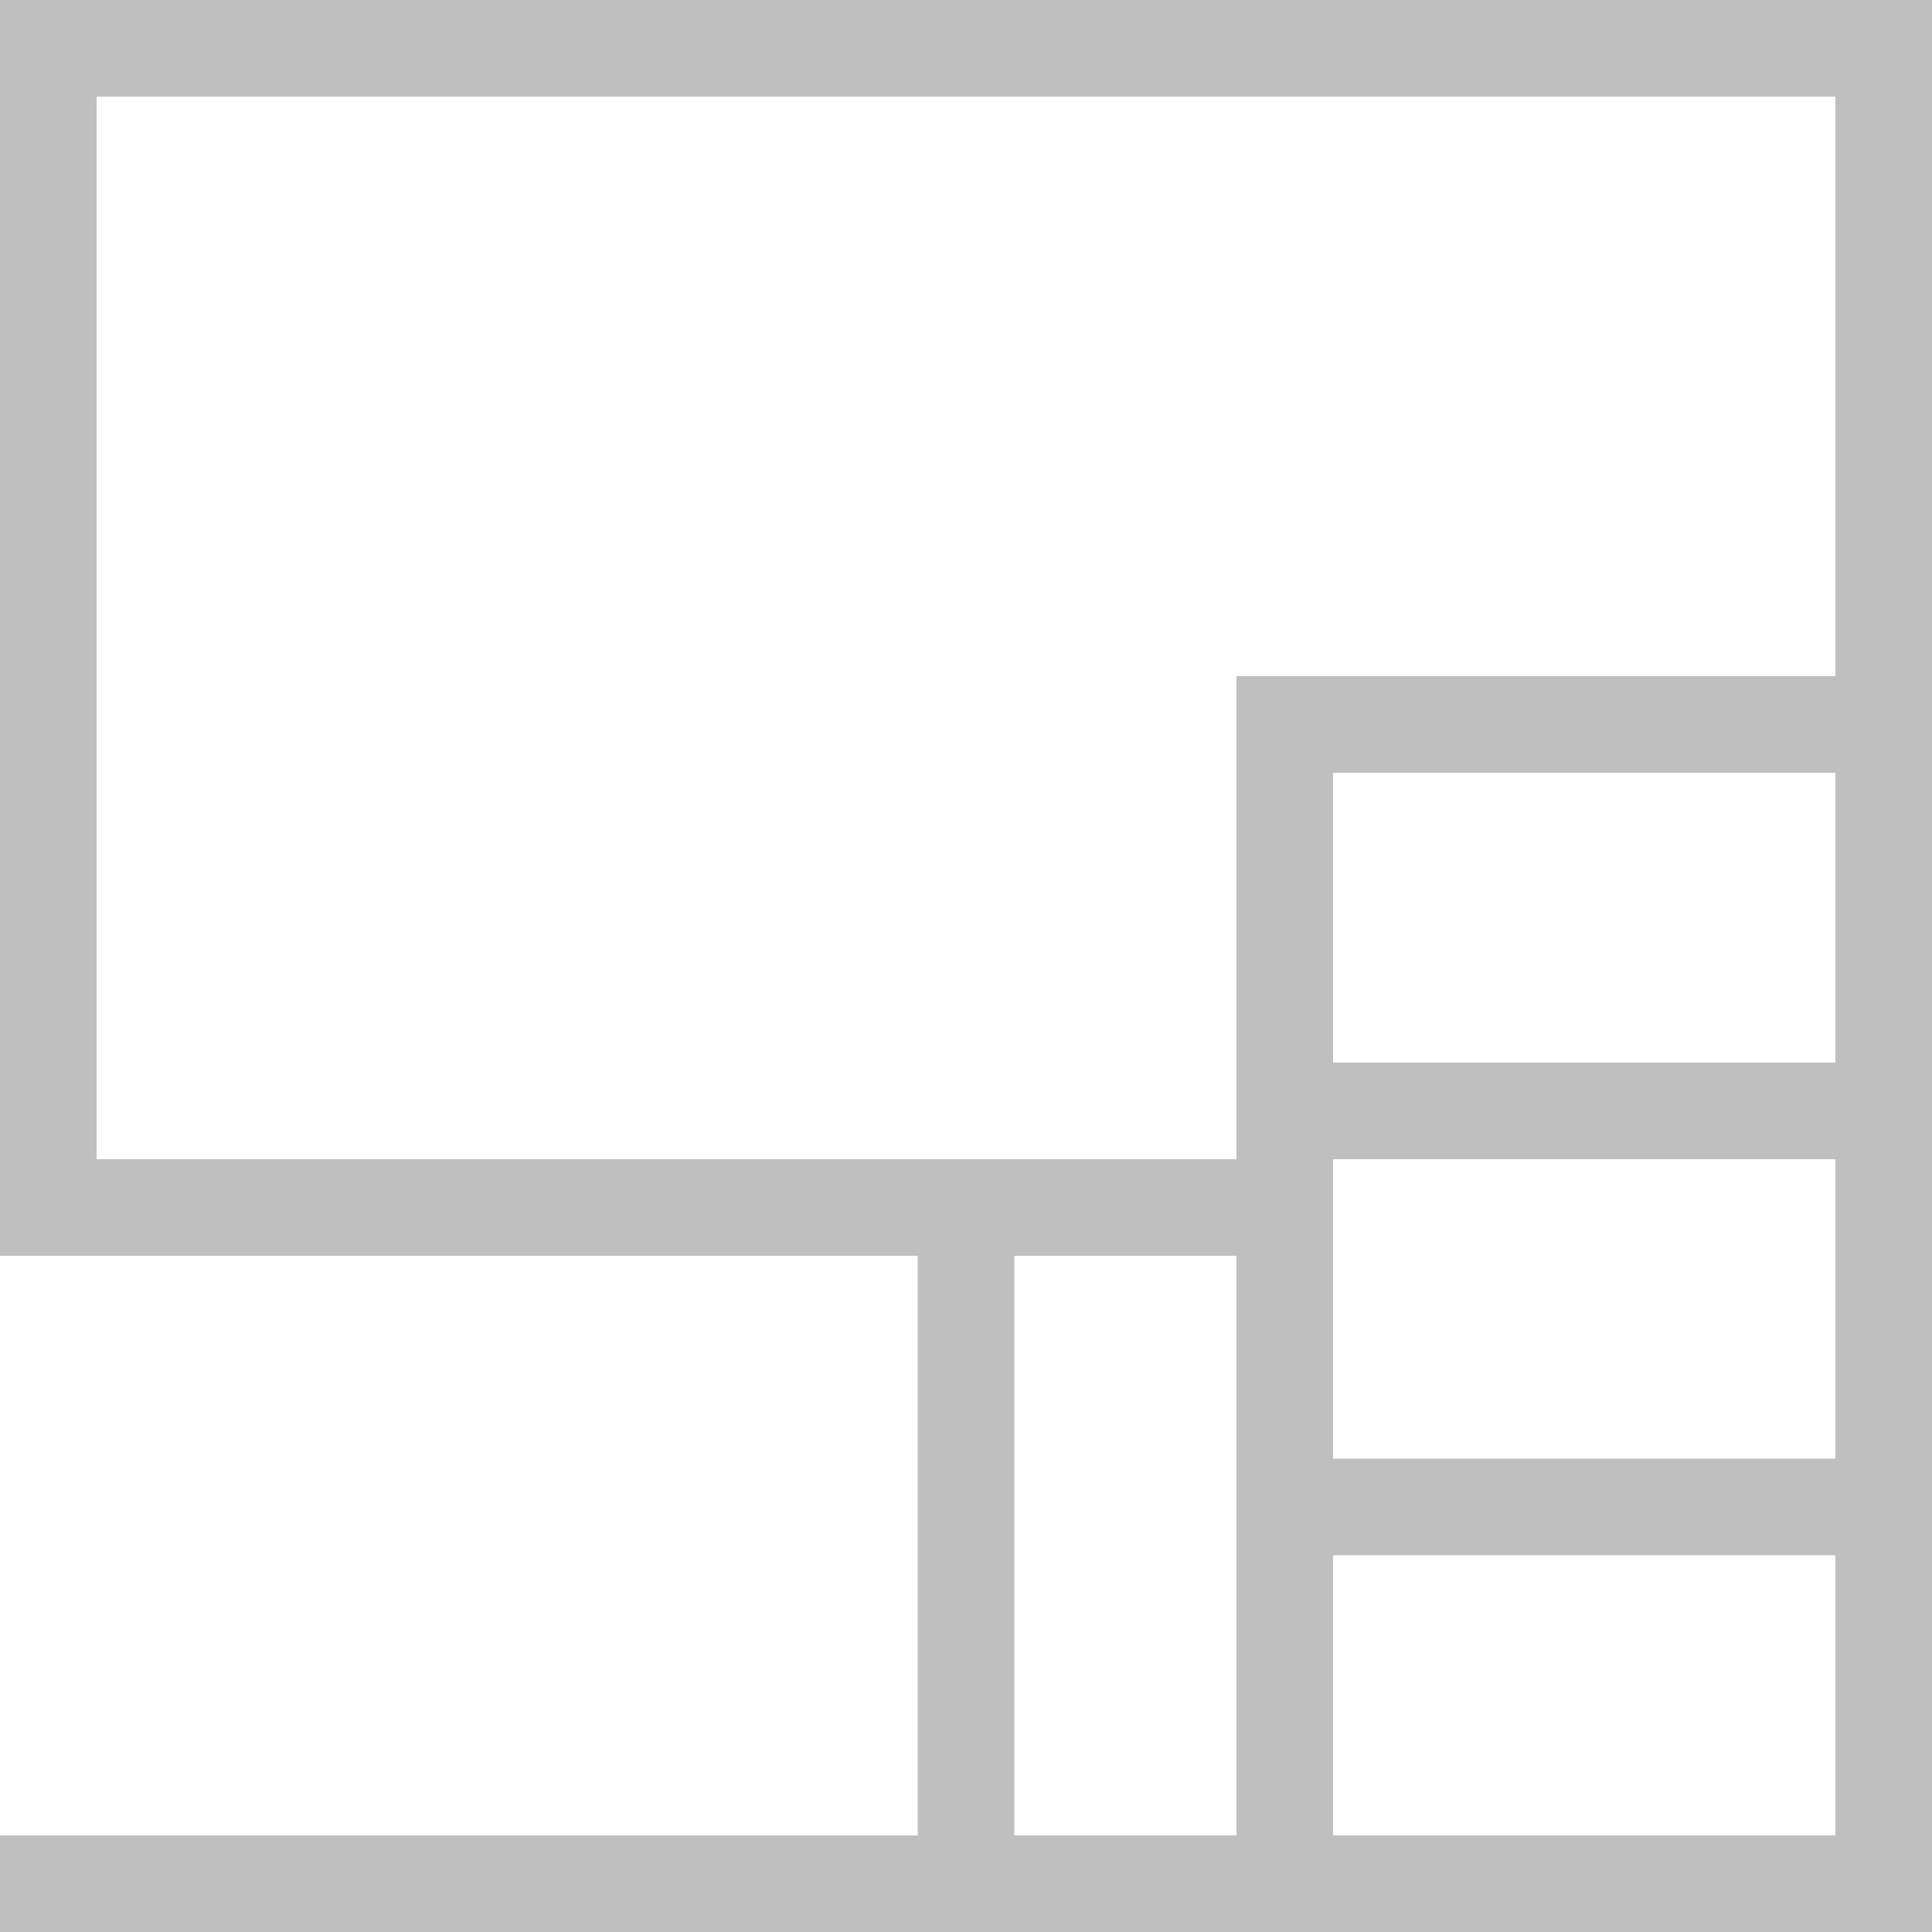 <?xml version="1.0" standalone="no"?><!DOCTYPE svg PUBLIC "-//W3C//DTD SVG 1.1//EN" "http://www.w3.org/Graphics/SVG/1.1/DTD/svg11.dtd"><svg t="1640959835994" class="icon" viewBox="0 0 1024 1024" version="1.1" xmlns="http://www.w3.org/2000/svg" p-id="11155" xmlns:xlink="http://www.w3.org/1999/xlink" width="600" height="600"><defs><style type="text/css"></style></defs><path d="M0 0v665.6h486.4v307.2H0v51.2h1024V0H0z m537.6 972.8v-307.2h117.76v307.2h-117.76z m168.96 0v-148.48h266.24v148.48h-266.24z m266.24-358.4v158.72h-266.24v-158.72h266.24z m-266.24-51.2V409.6h266.24v153.6h-266.24z m266.24-204.8h-317.44v256H51.2V51.2h921.6v307.2z" p-id="11156" fill="#bfbfbf"></path></svg>